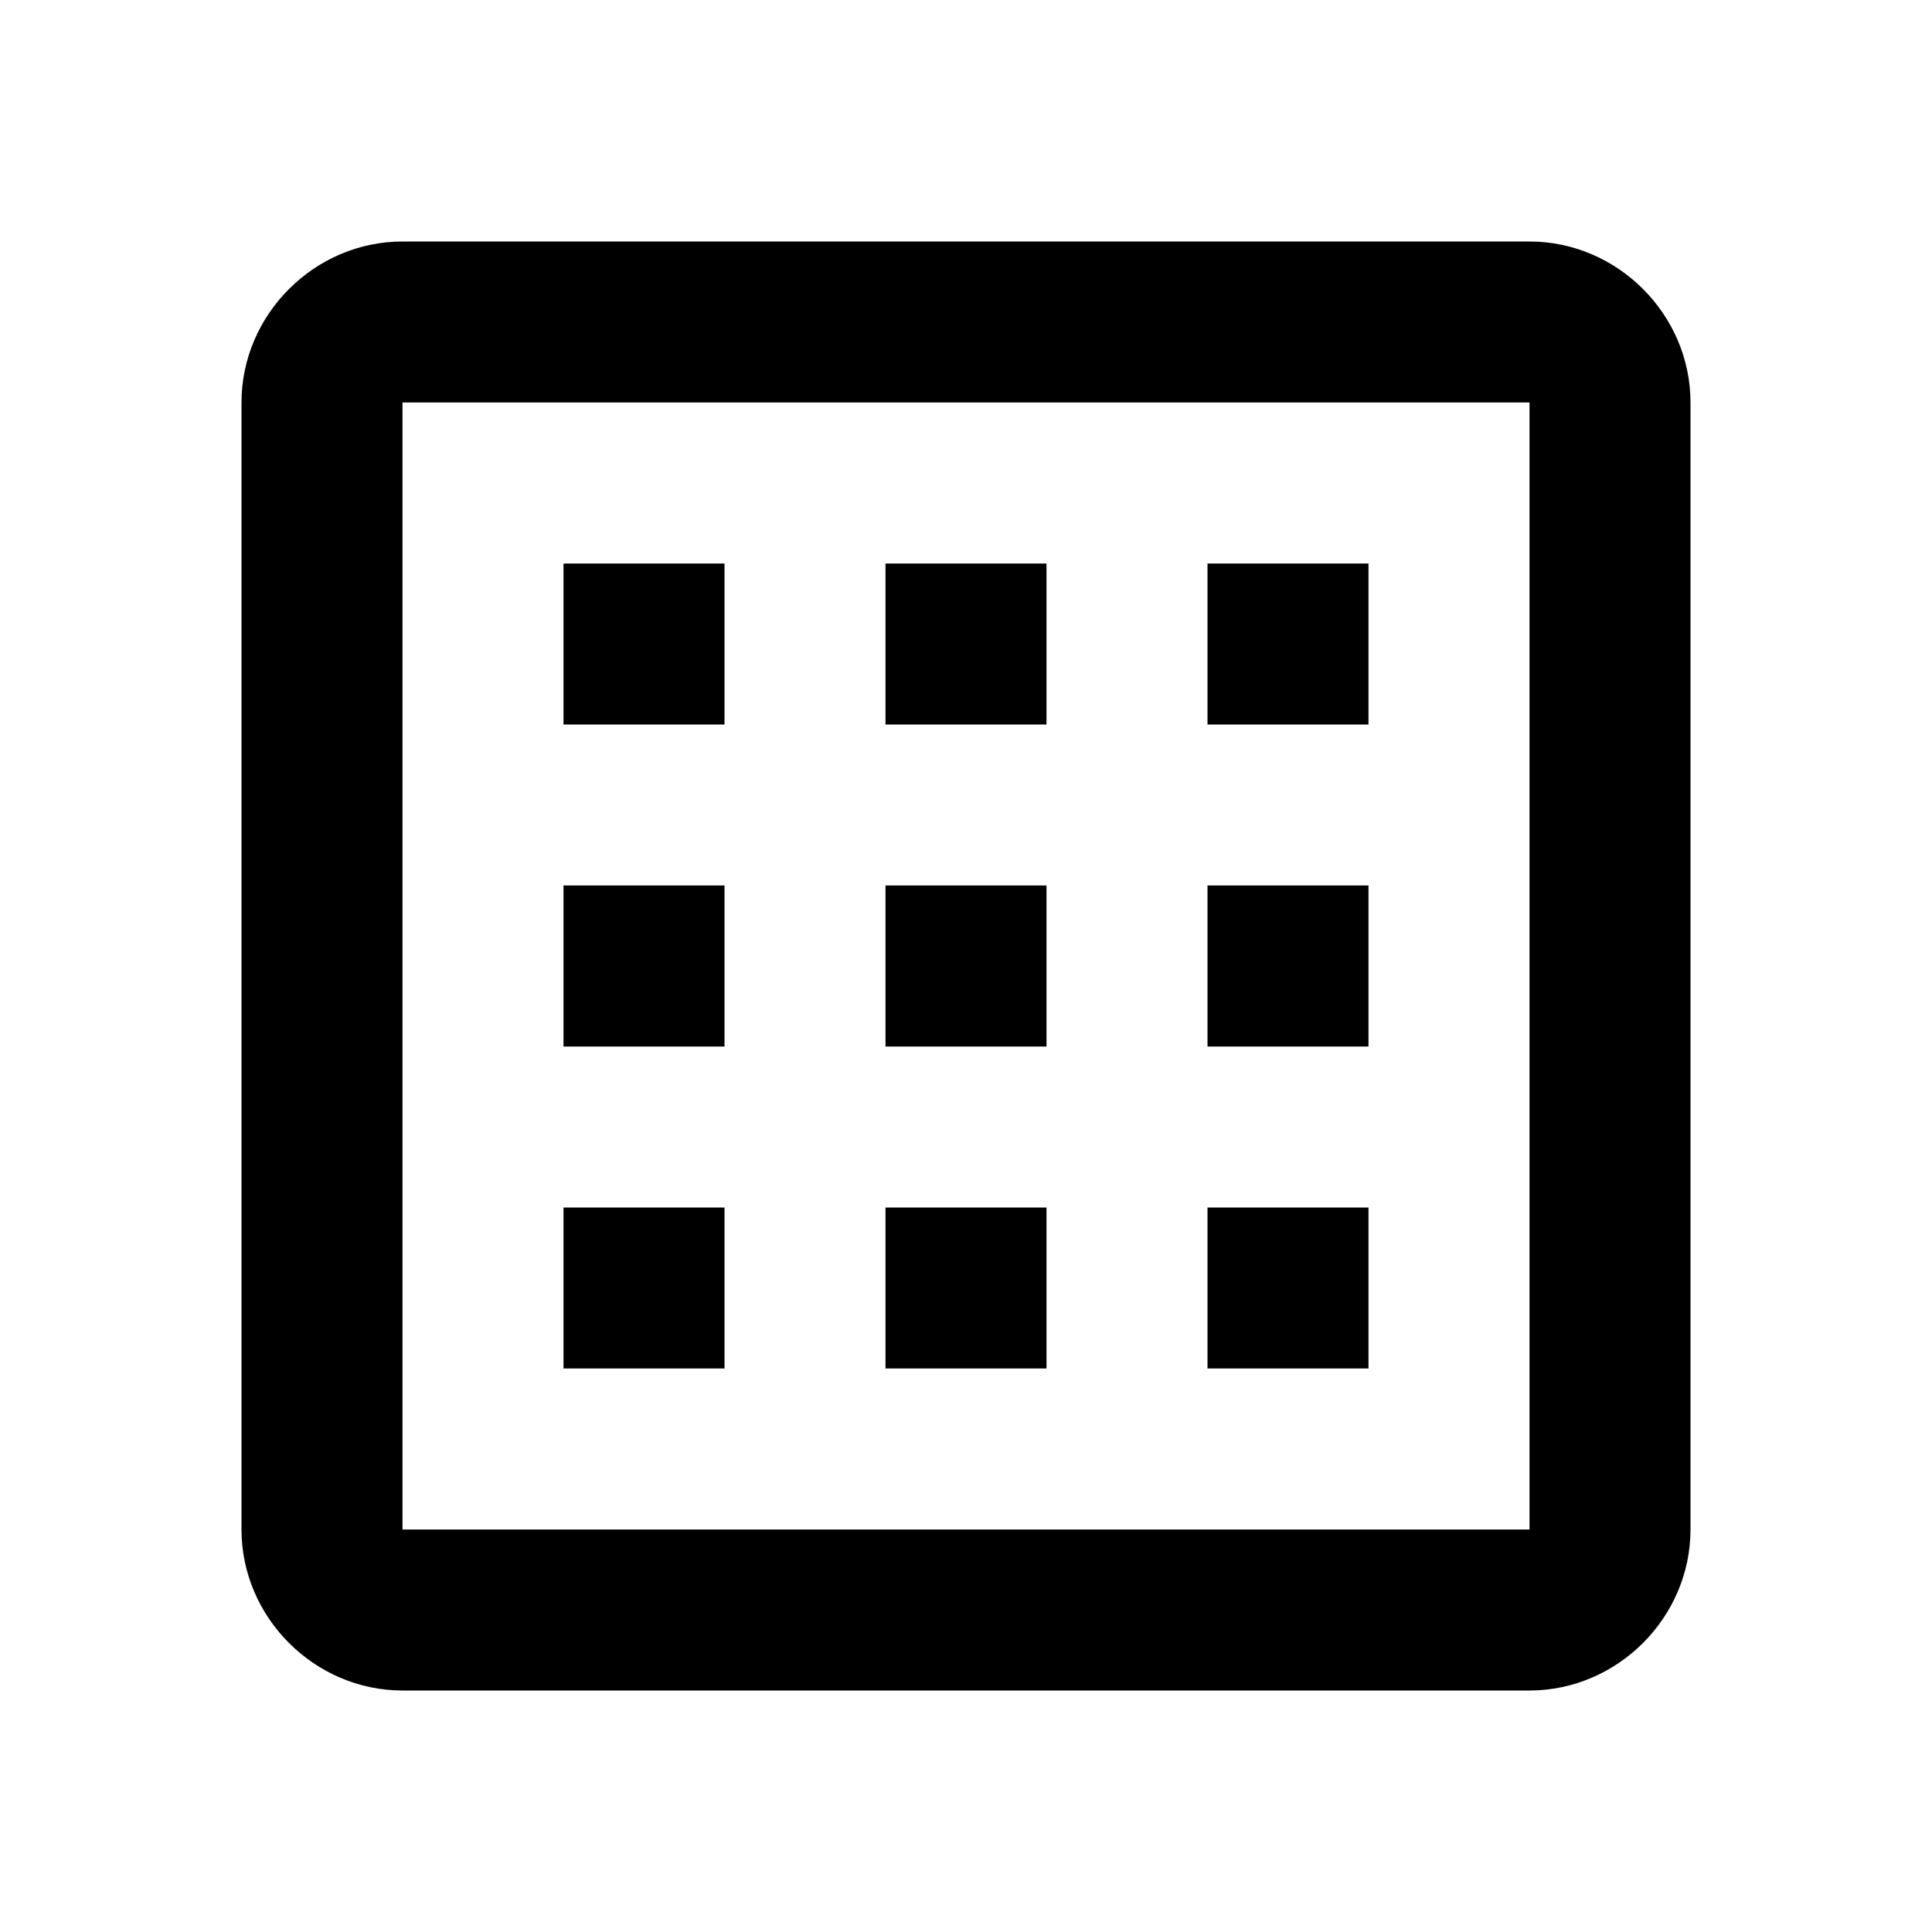 <svg fill="#000000" xmlns="http://www.w3.org/2000/svg"  viewBox="0 0 24 24" width="50px" height="50px"><path d="M 5 3 C 3.907 3 3 3.907 3 5 L 3 19 C 3 20.093 3.907 21 5 21 L 19 21 C 20.093 21 21 20.093 21 19 L 21 5 C 21 3.907 20.093 3 19 3 L 5 3 z M 5 5 L 19 5 L 19 19 L 5 19 L 5 5 z M 7 7 L 7 9 L 9 9 L 9 7 L 7 7 z M 11 7 L 11 9 L 13 9 L 13 7 L 11 7 z M 15 7 L 15 9 L 17 9 L 17 7 L 15 7 z M 7 11 L 7 13 L 9 13 L 9 11 L 7 11 z M 11 11 L 11 13 L 13 13 L 13 11 L 11 11 z M 15 11 L 15 13 L 17 13 L 17 11 L 15 11 z M 7 15 L 7 17 L 9 17 L 9 15 L 7 15 z M 11 15 L 11 17 L 13 17 L 13 15 L 11 15 z M 15 15 L 15 17 L 17 17 L 17 15 L 15 15 z"/></svg>